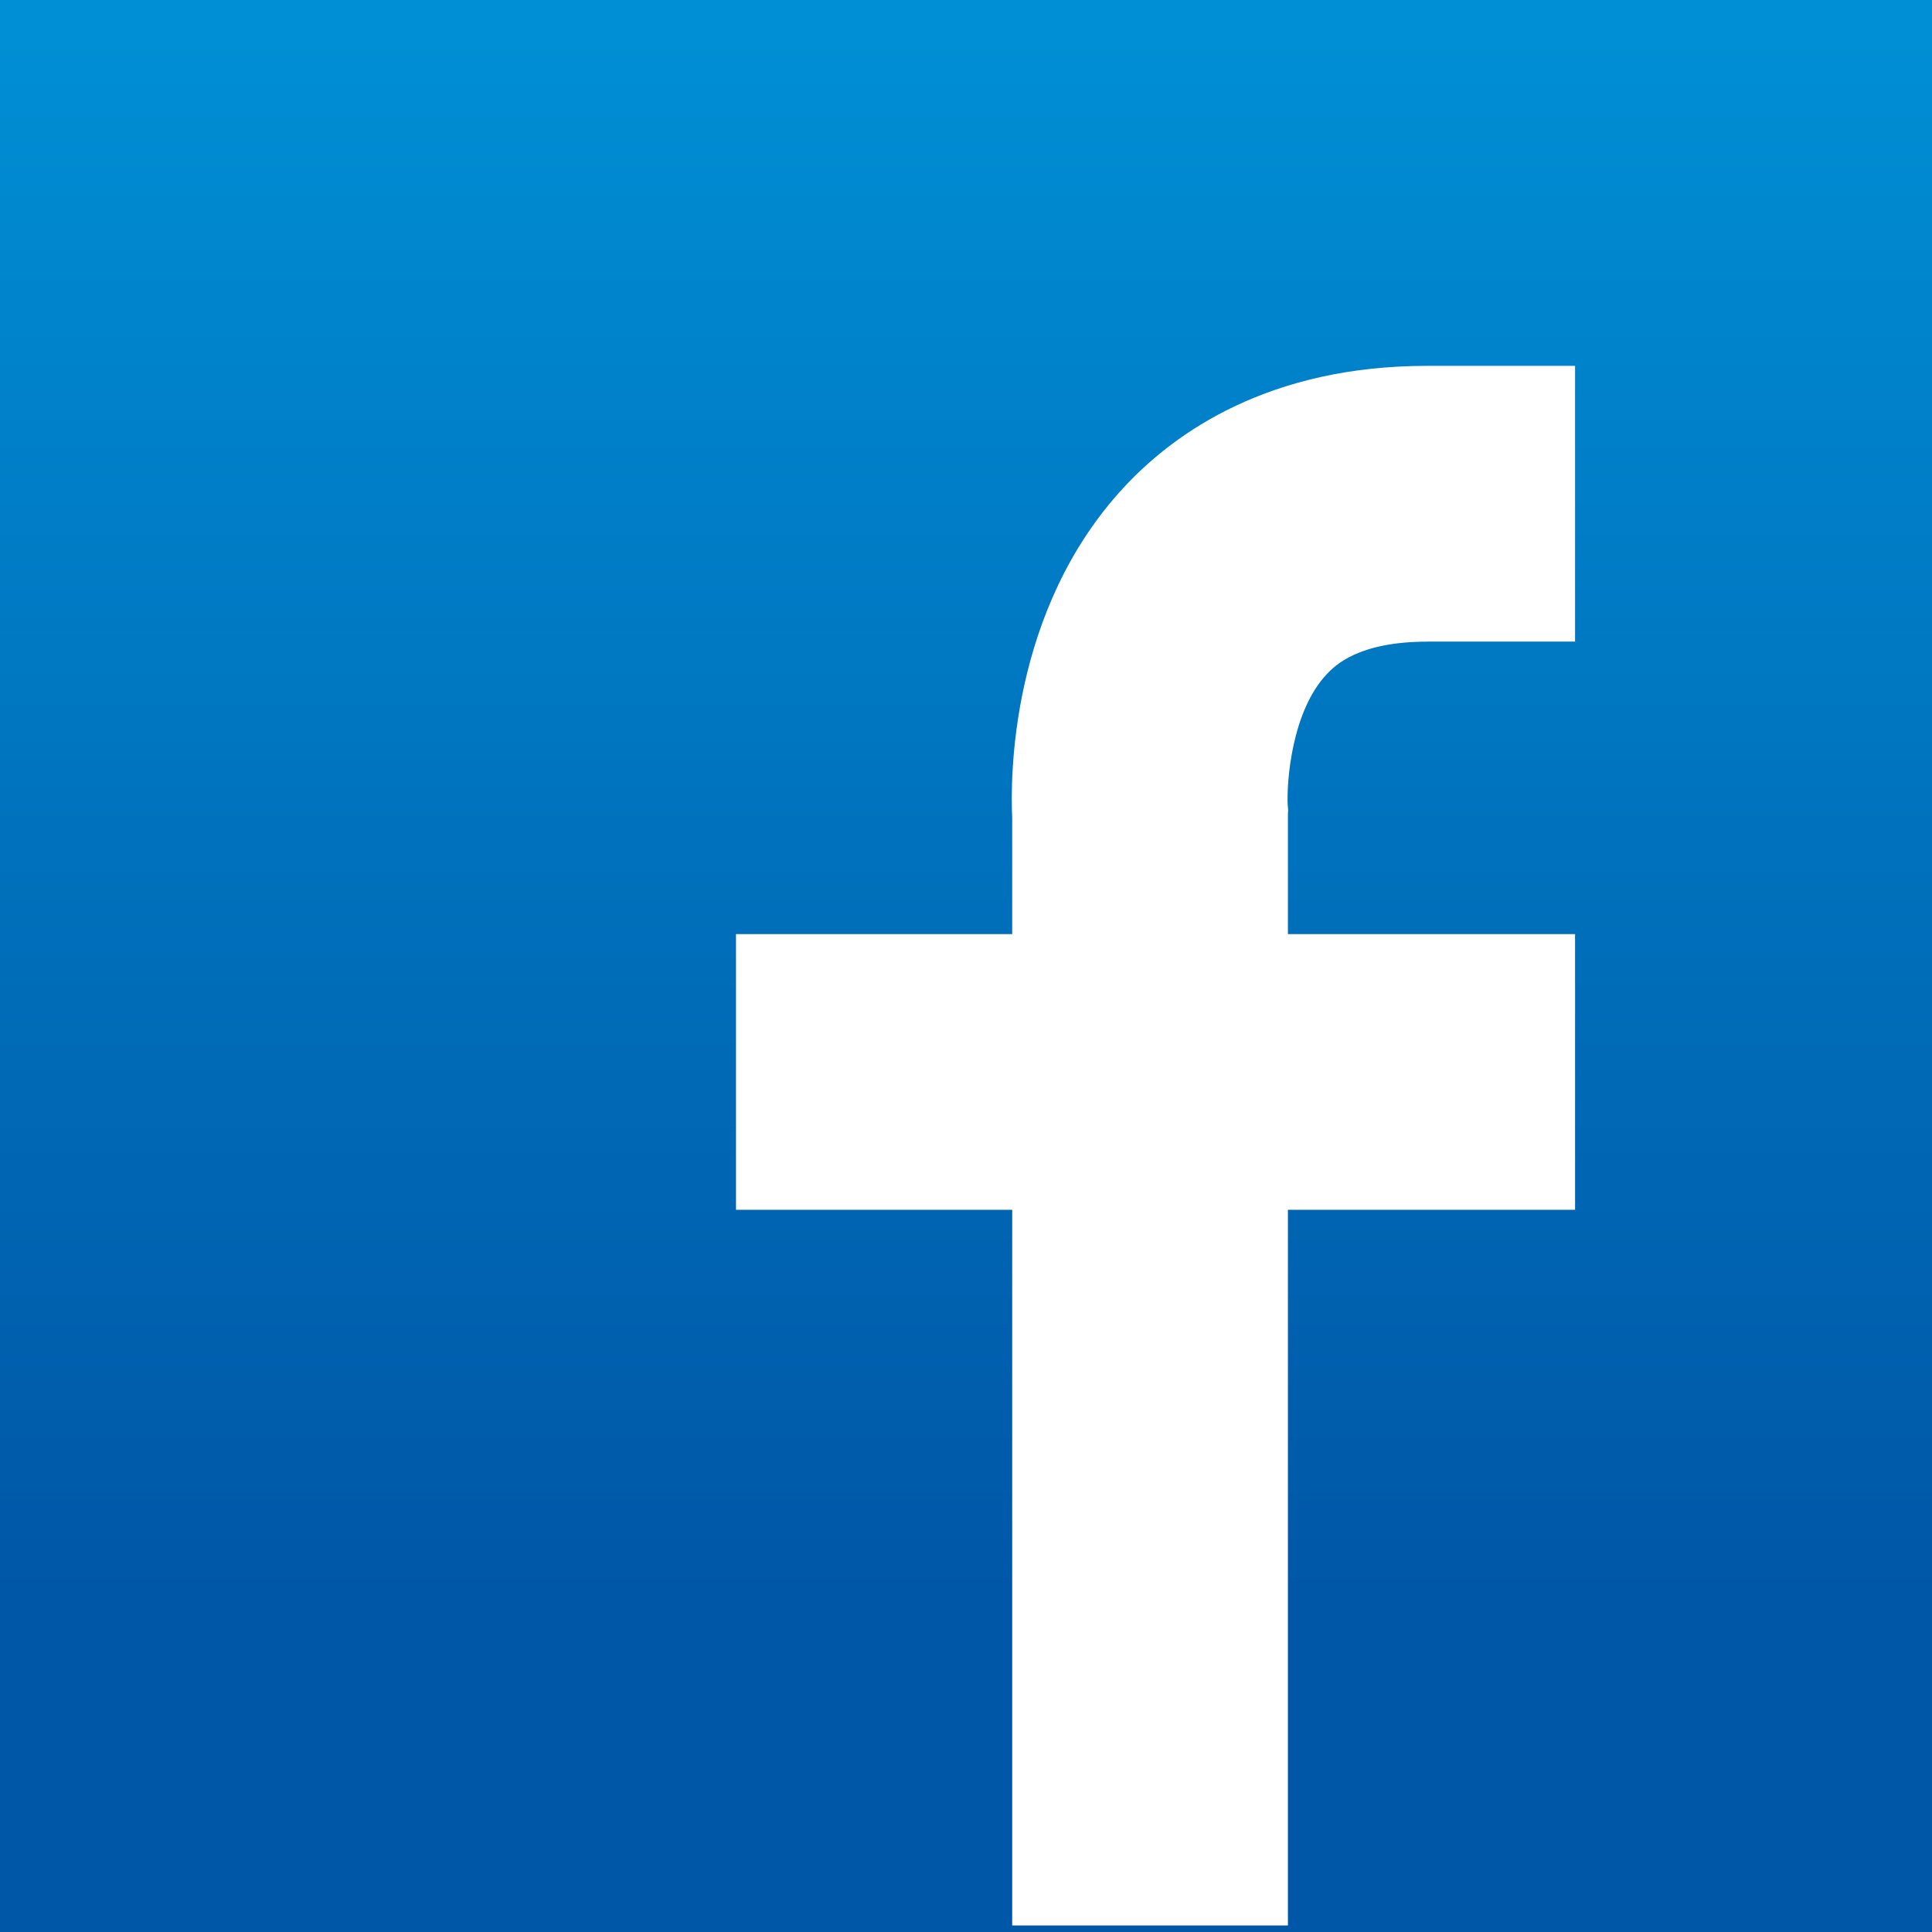 <?xml version="1.0" encoding="UTF-8"?><svg id="_レイヤー_2" xmlns="http://www.w3.org/2000/svg" xmlns:xlink="http://www.w3.org/1999/xlink" viewBox="0 0 229.56 229.56"><rect x="0" y="0" width="229.56" height="229.56" fill="#333333" stroke="none"/><defs><style>.cls-1{fill:#fff;}.cls-1,.cls-2{stroke-width:0px;}.cls-2{fill:url(#_名称未設定グラデーション_21);}</style><linearGradient id="_名称未設定グラデーション_21" x1="114.78" y1="-8.66" x2="114.78" y2="216.19" gradientUnits="userSpaceOnUse"><stop offset="0" stop-color="#0092d7"/><stop offset=".88" stop-color="#0057a7"/></linearGradient></defs><g id="_レイヤー_1-2"><rect class="cls-2" width="229.56" height="229.56"/><path class="cls-1" d="M169.59,76.23h17.56v-32.76h-17.56c-18.7,0-29.9,7.82-36,14.38-13.63,14.65-13.54,34.73-13.32,39.31v13.83h-32.82v32.76h32.82v85.03h32.76v-85.03h34.12v-32.76h-34.12v-14.28l.03-.43-.06-.69c-.12-2.73.48-11.09,4.66-15.5.91-.95,3.66-3.85,11.94-3.85Z"/></g></svg>